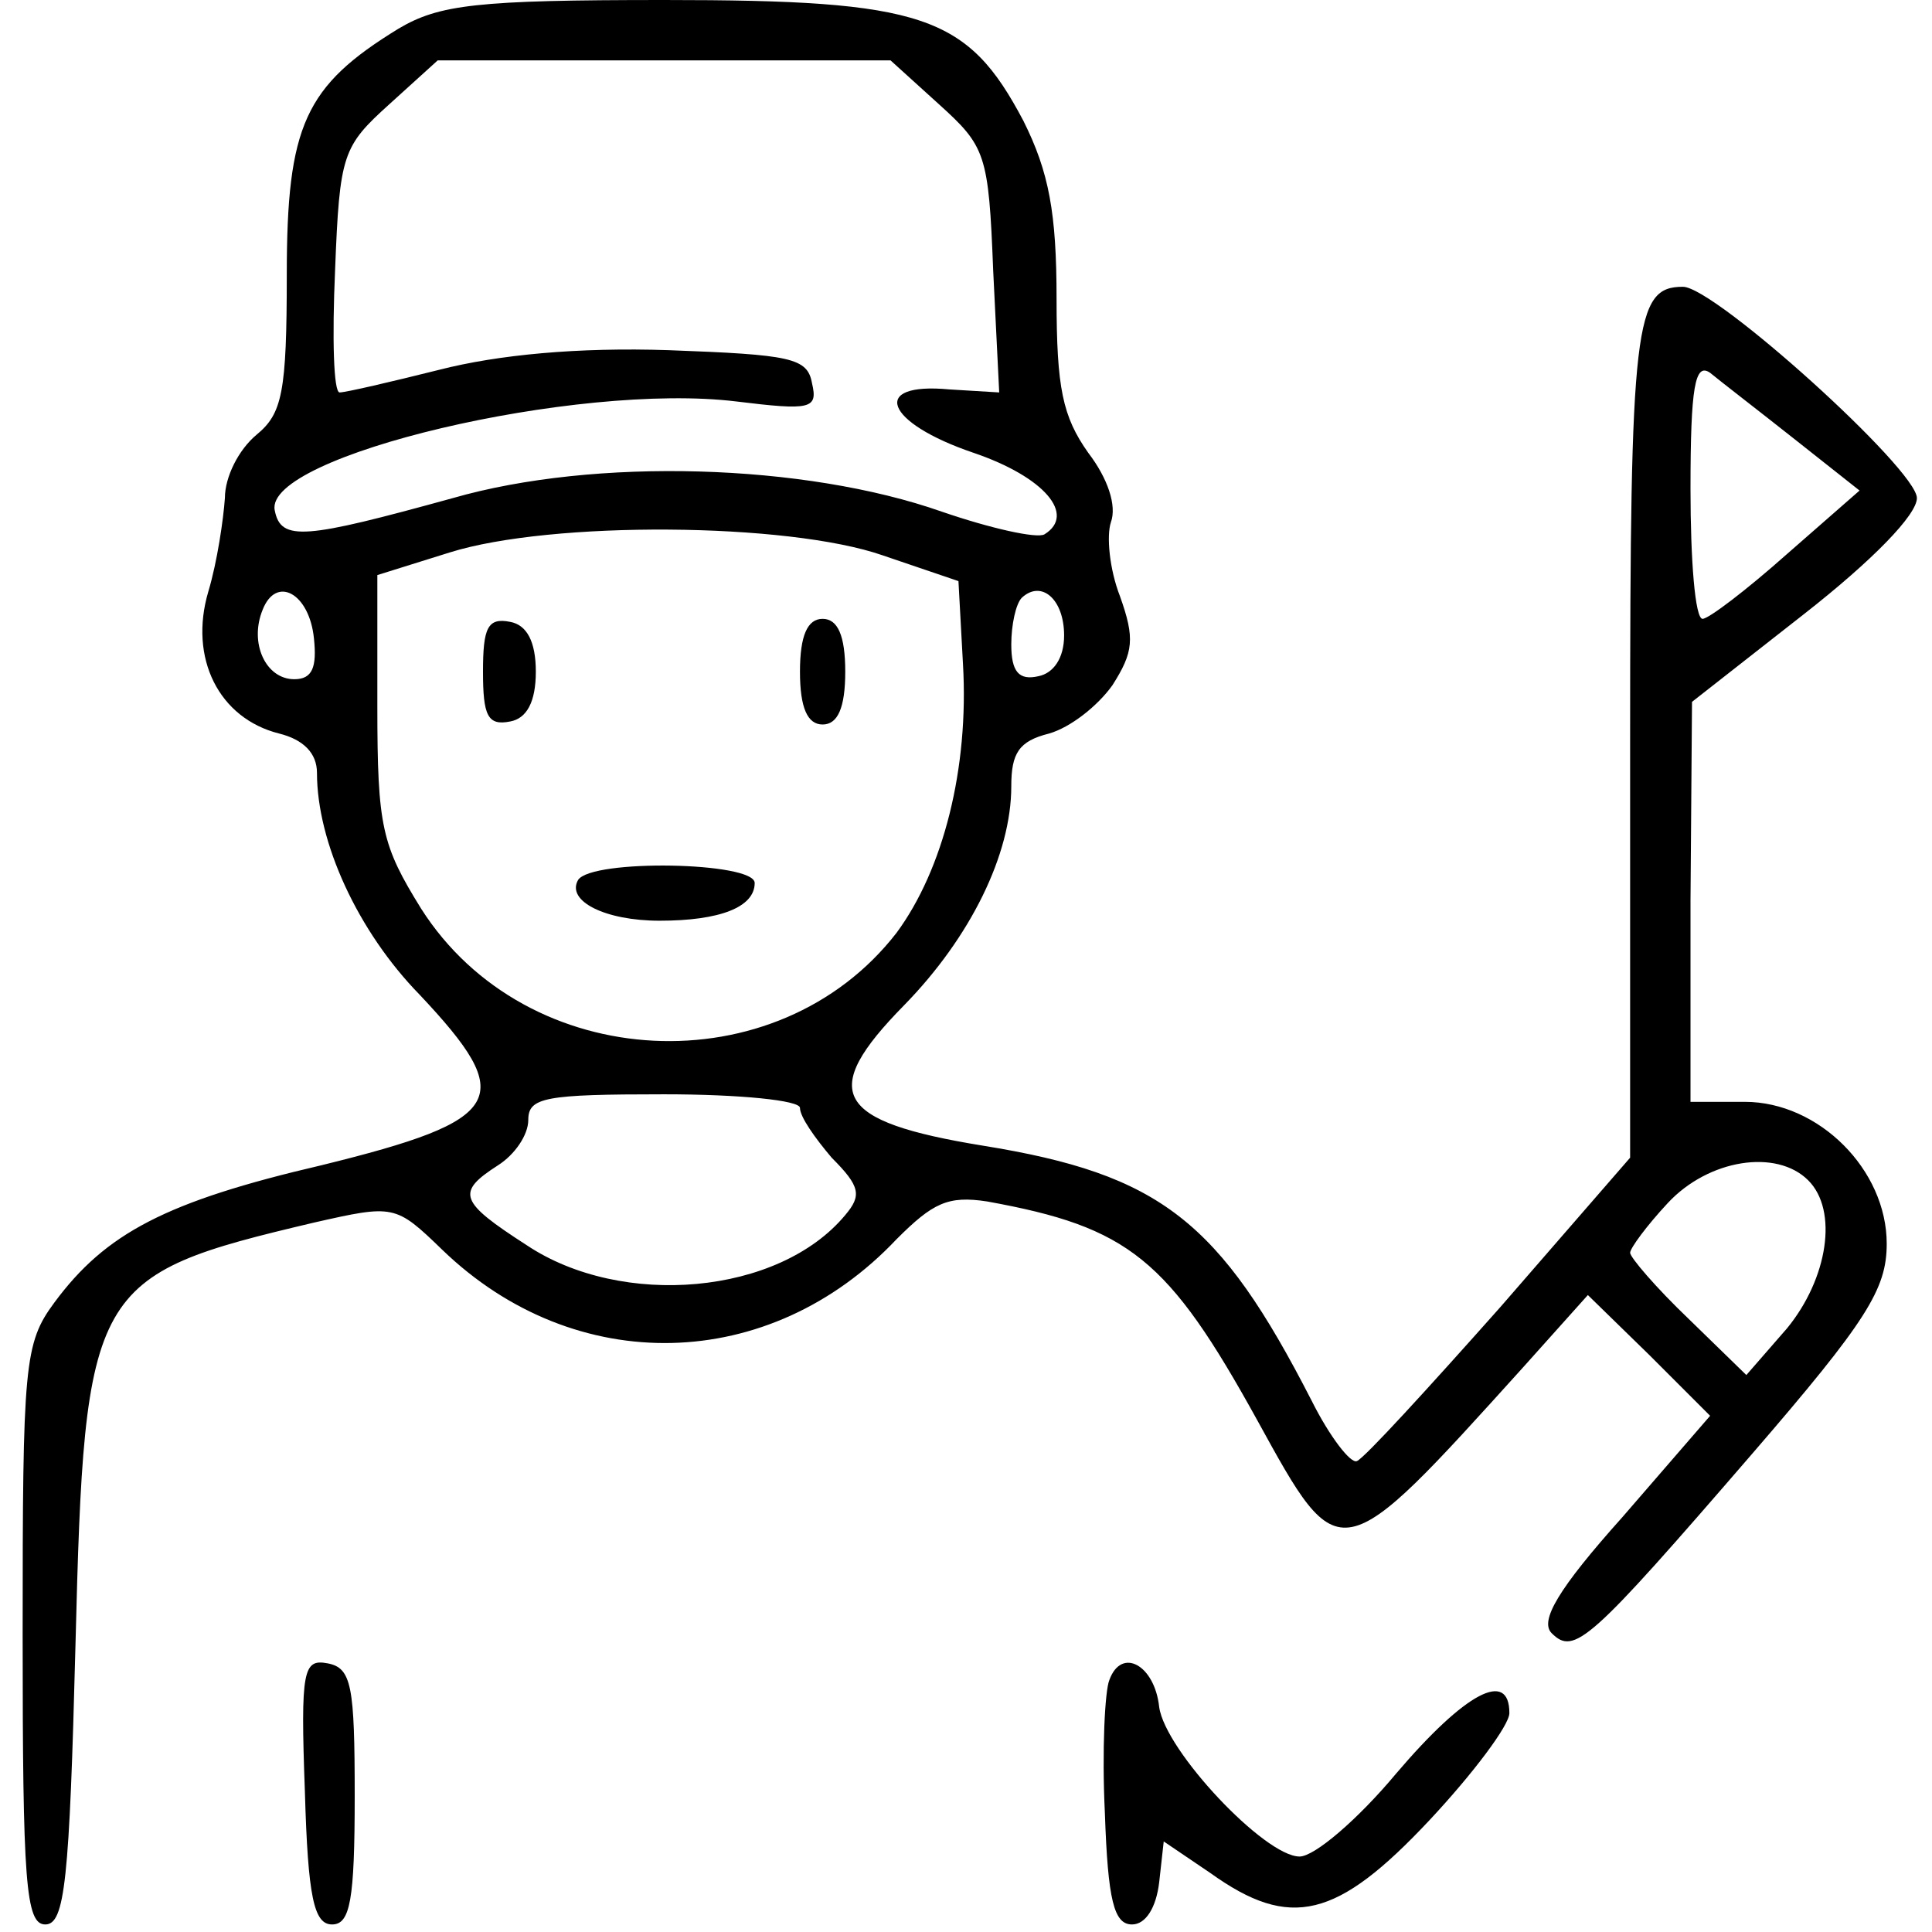 <?xml version="1.0" standalone="no"?>
<!DOCTYPE svg PUBLIC "-//W3C//DTD SVG 20010904//EN"
 "http://www.w3.org/TR/2001/REC-SVG-20010904/DTD/svg10.dtd">
<svg version="1.0" xmlns="http://www.w3.org/2000/svg"
 width="128pt" height="128pt" viewBox="0 0 128 128"
 preserveAspectRatio="xMidYMid meet">

<g transform="translate(0,128) scale(0.1,-0.1)"
fill="#000000" stroke="none">
<path d="M264 1261 c-62 -38 -74 -64 -74 -163 0 -78 -3 -92 -20 -106 -12 -10
-21 -28 -21 -42 -1 -14 -5 -42 -11 -62 -13 -44 7 -84 47 -94 16 -4 25 -13 25
-26 0 -46 27 -105 68 -147 65 -69 57 -83 -65 -113 -103 -24 -143 -45 -177 -91
-20 -27 -21 -41 -21 -220 0 -164 2 -192 15 -192 13 0 16 29 20 185 6 239 10
245 158 280 53 12 54 12 85 -18 88 -85 217 -82 301 7 24 24 34 29 60 25 94
-17 120 -38 179 -145 55 -100 54 -100 176 35 l43 48 41 -40 40 -40 -58 -67
c-43 -48 -55 -69 -47 -77 15 -15 25 -6 133 119 76 88 89 109 89 139 0 49 -45
94 -94 94 l-36 0 0 133 1 132 74 58 c46 36 75 66 75 77 0 19 -134 140 -155
140 -32 0 -35 -24 -35 -301 l0 -276 -86 -99 c-48 -54 -90 -100 -95 -102 -4 -2
-18 16 -30 40 -61 119 -100 150 -218 169 -98 16 -109 35 -52 93 44 45 71 100
71 145 0 22 5 30 25 35 14 4 32 18 42 32 14 22 15 31 5 59 -7 18 -9 40 -6 49
4 11 -2 29 -15 46 -17 24 -21 43 -21 102 0 57 -5 84 -22 118 -37 70 -66 80
-238 80 -124 0 -149 -3 -176 -19z m358 -50 c31 -28 33 -33 36 -110 l4 -81 -33
2 c-53 5 -43 -22 16 -42 47 -16 68 -41 47 -54 -5 -3 -36 4 -68 15 -91 32 -230
36 -324 9 -98 -27 -114 -29 -118 -8 -7 36 200 85 306 72 49 -6 54 -5 50 12 -3
17 -14 19 -95 22 -60 2 -113 -3 -152 -13 -32 -8 -62 -15 -66 -15 -4 0 -5 36
-3 81 3 77 5 82 36 110 l32 29 150 0 150 0 32 -29z m567 -222 l43 -34 -48 -42
c-27 -24 -52 -43 -56 -43 -5 0 -8 39 -8 86 0 68 3 84 13 77 6 -5 32 -25 56
-44z m-604 -77 l50 -17 3 -55 c4 -69 -13 -136 -44 -178 -79 -102 -245 -94
-315 16 -26 42 -29 54 -29 134 l0 87 48 15 c67 21 224 20 287 -2z m-377 -55
c2 -19 -1 -27 -13 -27 -19 0 -30 24 -21 46 9 23 31 11 34 -19z m497 2 c0 -15
-7 -25 -17 -27 -13 -3 -18 3 -18 21 0 13 3 27 7 31 13 12 28 -1 28 -25z m-175
-313 c0 -6 10 -20 21 -33 19 -19 20 -25 9 -38 -44 -53 -148 -62 -211 -20 -45
29 -47 35 -19 53 11 7 20 20 20 30 0 15 11 17 90 17 50 0 90 -4 90 -9z m668
-48 c20 -20 13 -65 -14 -98 l-27 -31 -38 37 c-22 21 -39 41 -39 44 0 3 11 18
25 33 27 29 72 36 93 15z"/>
<path d="M320 835 c0 -29 3 -36 18 -33 11 2 17 13 17 33 0 20 -6 31 -17 33
-15 3 -18 -4 -18 -33z"/>
<path d="M530 835 c0 -24 5 -35 15 -35 10 0 15 11 15 35 0 24 -5 35 -15 35
-10 0 -15 -11 -15 -35z"/>
<path d="M383 697 c-8 -14 18 -27 54 -27 40 0 63 9 63 25 0 14 -108 16 -117 2z"/>
<path d="M202 93 c2 -70 6 -88 18 -88 12 0 15 16 15 85 0 73 -2 85 -18 88 -16
3 -18 -4 -15 -85z"/>
<path d="M735 167 c-3 -7 -5 -47 -3 -88 2 -58 6 -74 18 -74 9 0 16 11 18 28
l3 27 31 -21 c53 -38 84 -30 145 35 29 31 53 63 53 71 0 29 -29 14 -75 -40
-25 -30 -54 -55 -64 -55 -23 0 -89 70 -93 99 -3 28 -25 40 -33 18z"/>
</g>
</svg>
